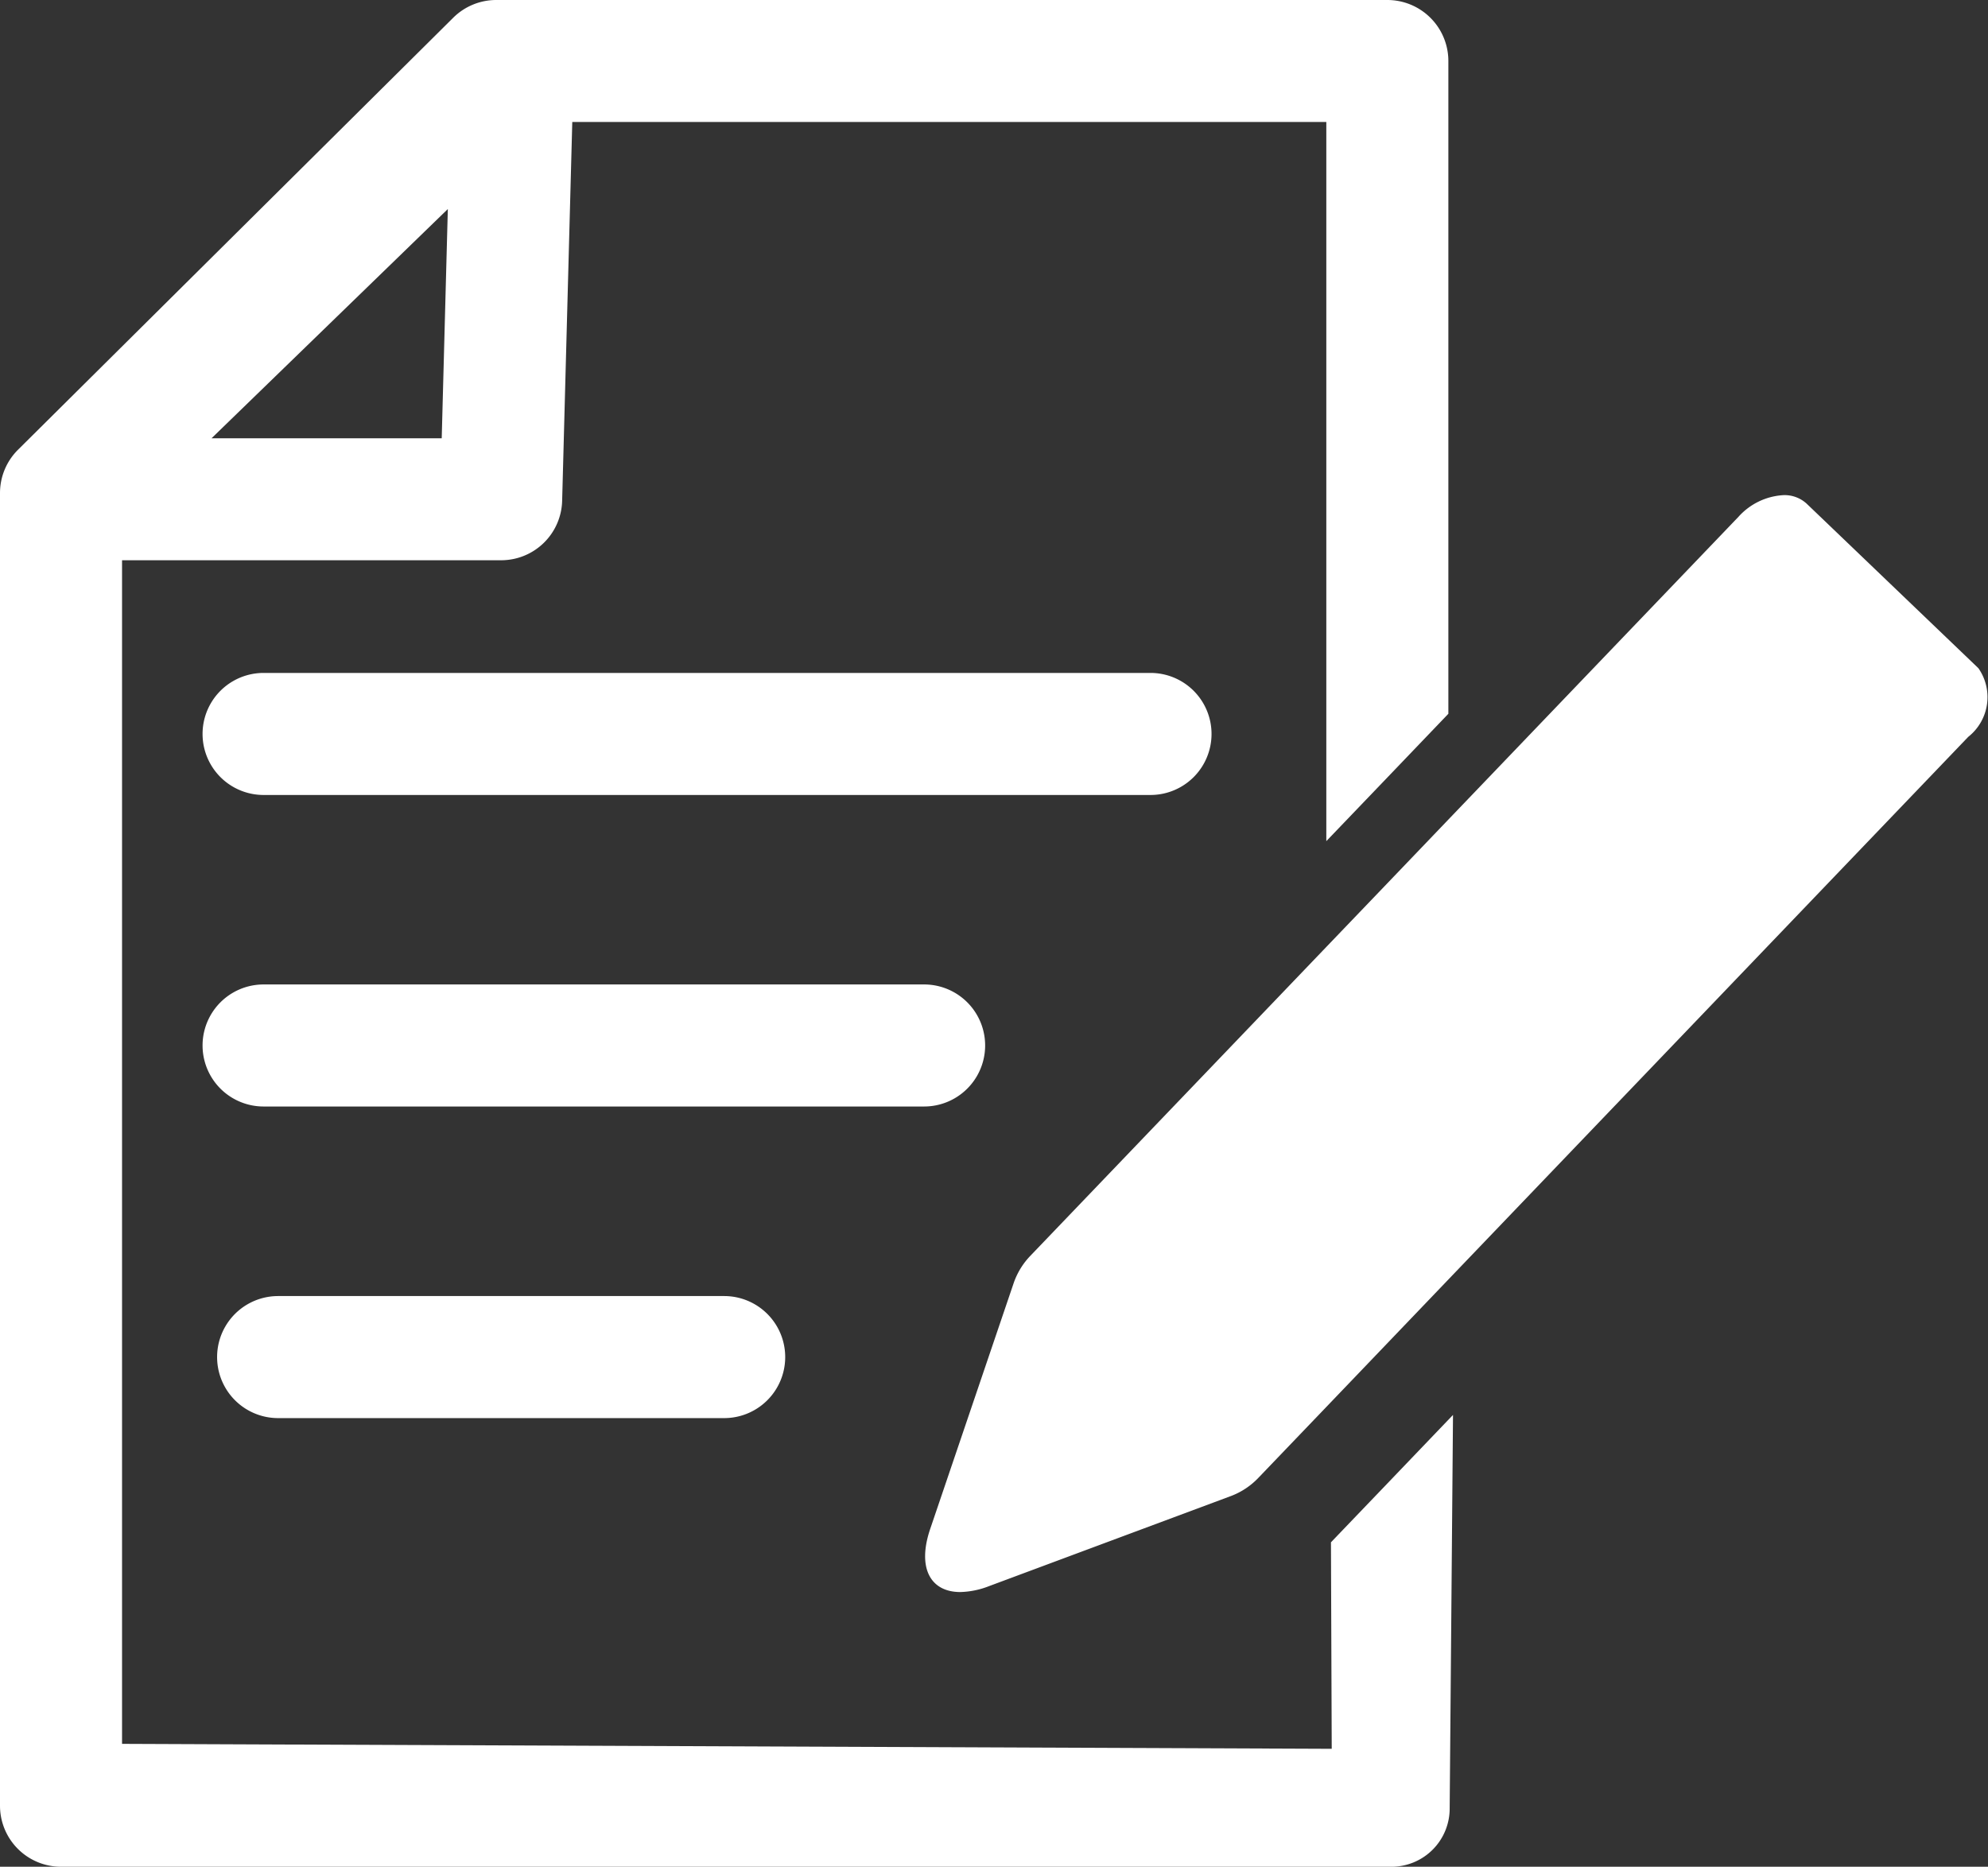 <svg xmlns="http://www.w3.org/2000/svg" viewBox="0 0 25.703 24.137"><rect x="0" y="0" width="25.703" height="24.137" fill="#333333" stroke="none"/><defs><style>.cls-1{fill:#fff;}</style></defs><g id="Layer_2" data-name="Layer 2"><g id="Layer_2-2" data-name="Layer 2"><path class="cls-1" d="M25.579,8.64l-2.22-2.127a.422.422,0,0,0-.298-.111.844.844,0,0,0-.584.28l-3.751,3.915-.789.824-.789.823-3.823,3.99a.959.959,0,0,0-.217.35l-1.081,3.184c-.171.503.001.817.388.817a1.086,1.086,0,0,0,.374-.077l3.133-1.167a.956.956,0,0,0,.35-.235l.875-.913.789-.824.789-.824,6.722-7.017A.654.654,0,0,0,25.579,8.64Z"/><path class="cls-1" d="M9.363,18.336H3.596a.789.789,0,1,1,0-1.578H9.363a.789.789,0,1,1,0,1.578Z"/><path class="cls-1" d="M11.948,14.307h-8.54a.789.789,0,0,1,0-1.578h8.54a.789.789,0,0,1,0,1.578Z"/><path class="cls-1" d="M14.875,10.279H3.408a.789.789,0,0,1,0-1.578H14.875a.789.789,0,0,1,0,1.578Z"/><path class="cls-1" d="M17.937,10.053l.789-.824V.789A.789.789,0,0,0,17.937,0H6.416A.789.789,0,0,0,5.86.229L.233,5.815A.79.79,0,0,0,0,6.375V23.348a.789.789,0,0,0,.789.789H17.981a.753.753,0,0,0,.762-.762l.043-5.08-.789.824-.789.823.01,2.67L1.578,22.548V7.244H6.479a.789.789,0,0,0,.789-.768l.131-4.899h9.749v9.299ZM5.711,5.667H2.735L5.79,2.703Z"/></g></g></svg>